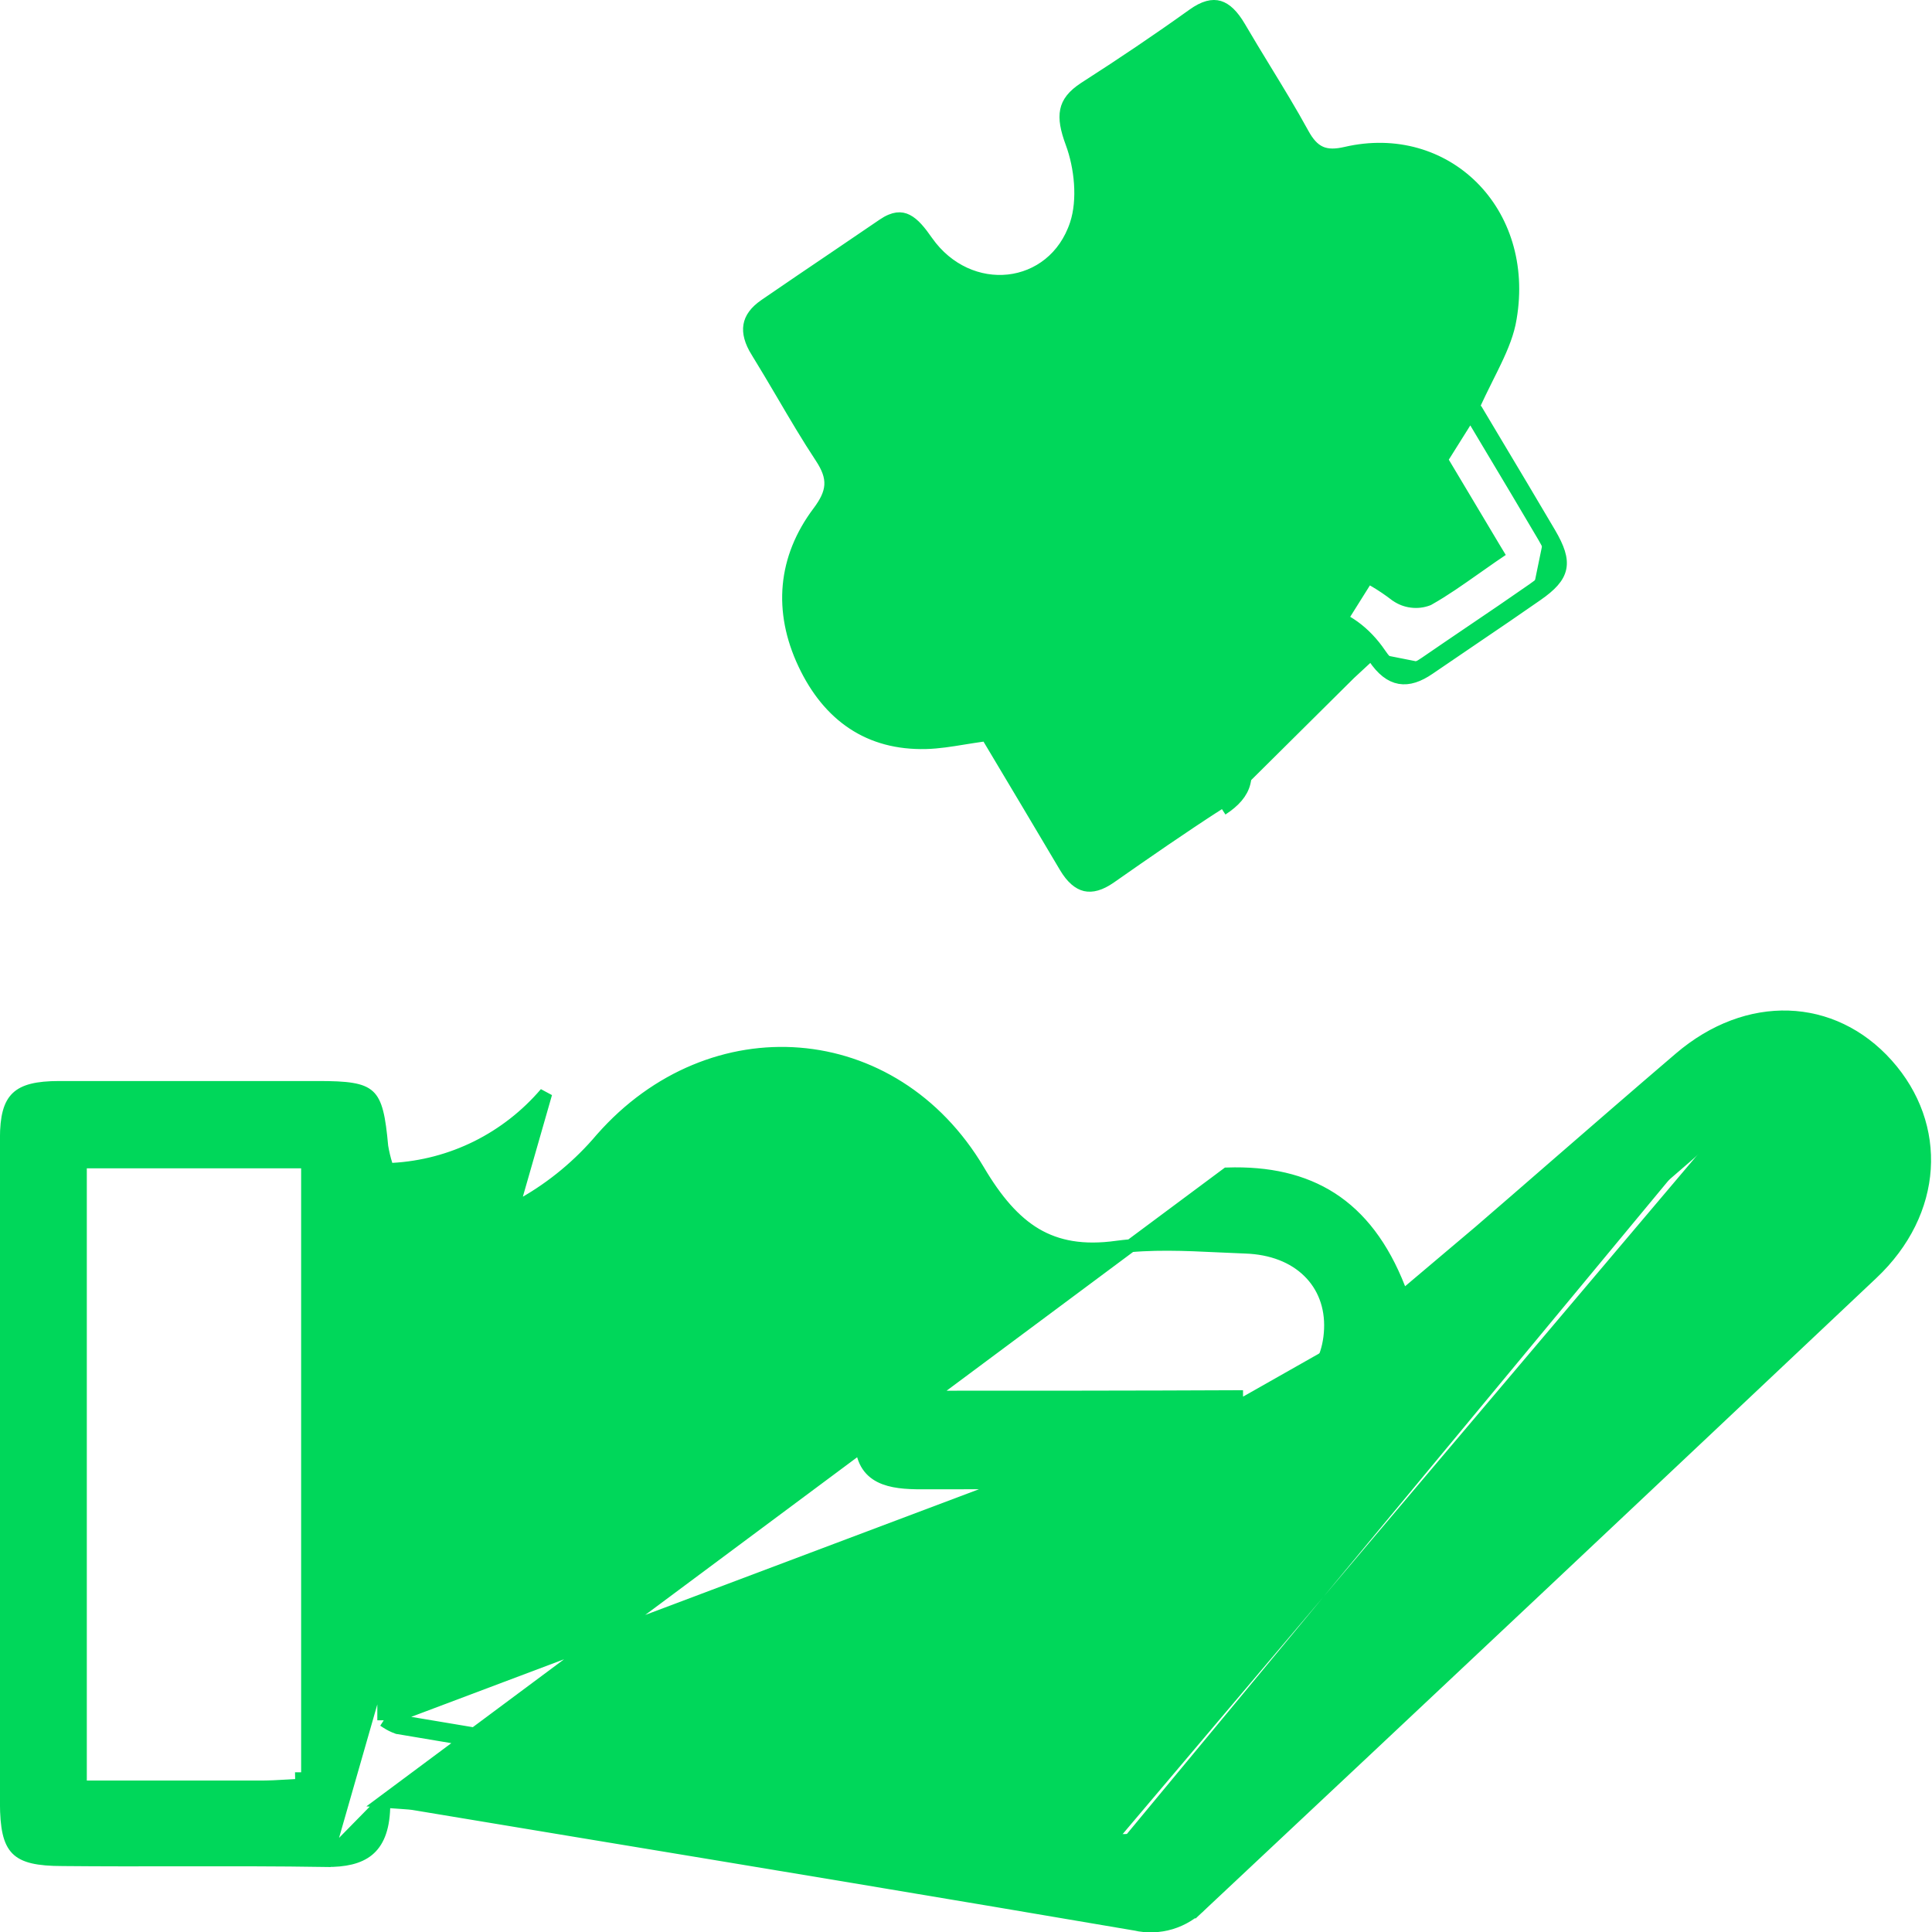 <svg width="30" height="30" viewBox="0 0 30 30" fill="none" xmlns="http://www.w3.org/2000/svg">
<g clip-path="url(#clip0_136_417)">
<path d="M5.963 27.97L6.067 27.978C6.12 27.982 6.167 27.985 6.211 27.988C6.314 27.995 6.395 28 6.466 28.014C7.277 28.149 8.088 28.283 8.899 28.418C11.806 28.899 14.714 29.381 17.619 29.877L17.624 29.878L17.624 29.878C17.808 29.92 18 29.914 18.181 29.86C18.362 29.805 18.526 29.704 18.657 29.567L18.661 29.563L18.661 29.564C22.136 26.306 25.604 23.042 29.066 19.774L29.066 19.774C30.081 18.817 30.146 17.48 29.3 16.533C28.455 15.588 27.14 15.535 26.086 16.436C25.433 16.994 24.784 17.558 24.135 18.121C23.753 18.453 23.37 18.786 22.986 19.117L22.985 19.118C22.814 19.264 22.644 19.407 22.47 19.553C22.281 19.712 22.088 19.875 21.883 20.049L21.776 20.14L21.725 20.009C21.467 19.349 21.114 18.896 20.673 18.612C20.232 18.329 19.694 18.208 19.055 18.229C19.055 18.229 19.055 18.229 19.055 18.229L5.963 27.97ZM5.963 27.97L5.959 28.075C5.948 28.413 5.855 28.61 5.714 28.726C5.57 28.844 5.354 28.894 5.06 28.89M5.963 27.97L5.06 28.89M5.06 28.89C4.31 28.878 3.556 28.879 2.804 28.88C2.193 28.881 1.583 28.882 0.976 28.876H0.975C0.579 28.876 0.376 28.825 0.263 28.71C0.149 28.594 0.1 28.387 0.099 27.99V27.97V27.95V27.93V27.91V27.889V27.869V27.849V27.829V27.809V27.789V27.769V27.748V27.728V27.708V27.688V27.668V27.648V27.628V27.607V27.587V27.567V27.547V27.527V27.507V27.486V27.466V27.446V27.426V27.406V27.386V27.366V27.346V27.325V27.305V27.285V27.265V27.245V27.225V27.204V27.184V27.164V27.144V27.124V27.104V27.084V27.064V27.043V27.023V27.003V26.983V26.963V26.943V26.922V26.902V26.882V26.862V26.842V26.822V26.802V26.782V26.761V26.741V26.721V26.701V26.681V26.661V26.64V26.62V26.6V26.58V26.56V26.54V26.52V26.5V26.479V26.459V26.439V26.419V26.399V26.379V26.358V26.338V26.318V26.298V26.278V26.258V26.238V26.218V26.197V26.177V26.157V26.137V26.117V26.097V26.076V26.056V26.036V26.016V25.996V25.976V25.956V25.936V25.915V25.895V25.875V25.855V25.835V25.815V25.794V25.774V25.754V25.734V25.714V25.694V25.674V25.654V25.633V25.613V25.593V25.573V25.553V25.533V25.512V25.492V25.472V25.452V25.432V25.412V25.392V25.372V25.351V25.331V25.311V25.291V25.271V25.251V25.23V25.21V25.19V25.17V25.15V25.13V25.11V25.09V25.069V25.049V25.029V25.009V24.989V24.969V24.948V24.928V24.908V24.888V24.868V24.848V24.828V24.808V24.787V24.767V24.747V24.727V24.707V24.687V24.666V24.646V24.626V24.606V24.586V24.566V24.546V24.526V24.505V24.485V24.465V24.445V24.425V24.405V24.385V24.364V24.344V24.324V24.304V24.284V24.264V24.244V24.223V24.203V24.183V24.163V24.143V24.123V24.103V24.082V24.062V24.042V24.022V24.002V23.982V23.962V23.942V23.921V23.901V23.881V23.861V23.841V23.821V23.8V23.78V23.76V23.74V23.72V23.7V23.68V23.66V23.639V23.619V23.599V23.579V23.559V23.539V23.518V23.498V23.478V23.458V23.438V23.418V23.398V23.378V23.357V23.337V23.317V23.297V23.277V23.257V23.237V23.216V23.196V23.176V23.156V23.136V23.116V23.096V23.075V23.055V23.035V23.015V22.995V22.975V22.955V22.934V22.914V22.894V22.874V22.854V22.834V22.814V22.794V22.773V22.753V22.733V22.713V22.693V22.673V22.652V22.632V22.612V22.592V22.572V22.552V22.532V22.512V22.491V22.471V22.451V22.431V22.411V22.391V22.371V22.35V22.33V22.31V22.29V22.27V22.25V22.23V22.209V22.189V22.169V22.149V22.129V22.109V22.089V22.069V22.048V22.028V22.008V21.988V21.968V21.948V21.927V21.907V21.887V21.867V21.847V21.827V21.807V21.787V21.766V21.746V21.726V21.706V21.686V21.666V21.646V21.625V21.605V21.585V21.565V21.545V21.525V21.505V21.485V21.464V21.444V21.424V21.404V21.384V21.364V21.343V21.323V21.303V21.283V21.263V21.243V21.223V21.203V21.182V21.162V21.142V21.122V21.102V21.082V21.062V21.041V21.021V21.001V20.981V20.961V20.941V20.921V20.901V20.88V20.86V20.84V20.82V20.8V20.78V20.759V20.739V20.719V20.699V20.679V20.659V20.639V20.619V20.598V20.578V20.558V20.538V20.518V20.498V20.478V20.457V20.437V20.417V20.397V20.377V20.357V20.337V20.317V20.296V20.276V20.256V20.236V20.216V20.196V20.175V20.155V20.135V20.115V20.095V20.075V20.055V20.035V20.014V19.994V19.974V19.954V19.934V19.914V19.894V19.873V19.853V19.833V19.813V19.793V19.773V19.753V19.733V19.712V19.692V19.672V19.652V19.632V19.612V19.592V19.571V19.551V19.531V19.511V19.491V19.471V19.451V19.43V19.41V19.39V19.37V19.35V19.33V19.31V19.29V19.269V19.249V19.229V19.209V19.189V19.169V19.149V19.128V19.108V19.088V19.068V19.048V19.028V19.008V18.988V18.967V18.947V18.927V18.907V18.887V18.867V18.846V18.826V18.806V18.786V18.766V18.746V18.726V18.706V18.686V18.665V18.645V18.625V18.605V18.585V18.565V18.544V18.524V18.504V18.484V18.464V18.444V18.424V18.404V18.383V18.363V18.343V18.323V18.303V18.283V18.263V18.242V18.222V18.202V18.182V18.162V18.142V18.122V18.102V18.081V18.061V18.041V18.021V18.001V17.981V17.961V17.941V17.92V17.9V17.88V17.86V17.84V17.82V17.799V17.779V17.759V17.739V17.719V17.699V17.679C0.099 17.339 0.154 17.154 0.265 17.047C0.377 16.939 0.571 16.886 0.921 16.886H0.929H0.937H0.945H0.952H0.96H0.968H0.976H0.984H0.992H0.999H1.007H1.015H1.023H1.031H1.039H1.047H1.054H1.062H1.07H1.078H1.086H1.094H1.101H1.109H1.117H1.125H1.133H1.141H1.148H1.156H1.164H1.172H1.18H1.188H1.196H1.203H1.211H1.219H1.227H1.235H1.243H1.25H1.258H1.266H1.274H1.282H1.29H1.297H1.305H1.313H1.321H1.329H1.337H1.344H1.352H1.36H1.368H1.376H1.384H1.392H1.399H1.407H1.415H1.423H1.431H1.439H1.446H1.454H1.462H1.47H1.478H1.486H1.493H1.501H1.509H1.517H1.525H1.533H1.541H1.548H1.556H1.564H1.572H1.58H1.588H1.595H1.603H1.611H1.619H1.627H1.635H1.642H1.65H1.658H1.666H1.674H1.682H1.69H1.697H1.705H1.713H1.721H1.729H1.737H1.744H1.752H1.76H1.768H1.776H1.784H1.791H1.799H1.807H1.815H1.823H1.831H1.839H1.846H1.854H1.862H1.87H1.878H1.886H1.893H1.901H1.909H1.917H1.925H1.933H1.94H1.948H1.956H1.964H1.972H1.98H1.988H1.995H2.003H2.011H2.019H2.027H2.035H2.042H2.05H2.058H2.066H2.074H2.082H2.09H2.097H2.105H2.113H2.121H2.129H2.137H2.144H2.152H2.16H2.168H2.176H2.184H2.191H2.199H2.207H2.215H2.223H2.231H2.239H2.246H2.254H2.262H2.27H2.278H2.286H2.293H2.301H2.309H2.317H2.325H2.333H2.34H2.348H2.356H2.364H2.372H2.38H2.388H2.395H2.403H2.411H2.419H2.427H2.435H2.442H2.45H2.458H2.466H2.474H2.482H2.49H2.497H2.505H2.513H2.521H2.529H2.537H2.544H2.552H2.56H2.568H2.576H2.584H2.591H2.599H2.607H2.615H2.623H2.631H2.639H2.646H2.654H2.662H2.67H2.678H2.686H2.693H2.701H2.709H2.717H2.725H2.733H2.74H2.748H2.756H2.764H2.772H2.78H2.788H2.795H2.803H2.811H2.819H2.827H2.835H2.842H2.85H2.858H2.866H2.874H2.882H2.89H2.897H2.905H2.913H2.921H2.929H2.937H2.944H2.952H2.96H2.968H2.976H2.984H2.991H2.999H3.007H3.015H3.023H3.031H3.039H3.046H3.054H3.062H3.07H3.078H3.086H3.093H3.101H3.109H3.117H3.125H3.133H3.141H3.148H3.156H3.164H3.172H3.18H3.188H3.195H3.203H3.211H3.219H3.227H3.235H3.243H3.25H3.258H3.266H3.274H3.282H3.29H3.297H3.305H3.313H3.321H3.329H3.337H3.344H3.352H3.36H3.368H3.376H3.384H3.392H3.399H3.407H3.415H3.423H3.431H3.439H3.446H3.454H3.462H3.47H3.478H3.486H3.494H3.501H3.509H3.517H3.525H3.533H3.541H3.548H3.556H3.564H3.572H3.58H3.588H3.596H3.603H3.611H3.619H3.627H3.635H3.643H3.65H3.658H3.666H3.674H3.682H3.69H3.697H3.705H3.713H3.721H3.729H3.737H3.745H3.752H3.76H3.768H3.776H3.784H3.792H3.799H3.807H3.815H3.823H3.831H3.839H3.847H3.854H3.862H3.87H3.878H3.886H3.894H3.901H3.909H3.917H3.925H3.933H3.941H3.949H3.956H3.964H3.972H3.98H3.988H3.996H4.003H4.011H4.019H4.027H4.035H4.043H4.051H4.058H4.066H4.074H4.082H4.09H4.098H4.105H4.113H4.121H4.129H4.137H4.145H4.153H4.16H4.168H4.176H4.184H4.192H4.2H4.207H4.215H4.223H4.231H4.239H4.247H4.255H4.262H4.27H4.278H4.286H4.294H4.302H4.309H4.317H4.325H4.333H4.341H4.349H4.357H4.364H4.372H4.38H4.388H4.396H4.404H4.411H4.419H4.427H4.435H4.443H4.451H4.458H4.466H4.474H4.482H4.49H4.498H4.506H4.513H4.521H4.529H4.537H4.545H4.553H4.561H4.568H4.576H4.584H4.592H4.6H4.608H4.615H4.623H4.631H4.639H4.647H4.655H4.662H4.67H4.678H4.686H4.694H4.702H4.71H4.717H4.725H4.733H4.741H4.749H4.757H4.764H4.772H4.78H4.788H4.796H4.804H4.812H4.819H4.827H4.835H4.843H4.851H4.859H4.867H4.874H4.882H4.89H4.898H4.906H4.914H4.921H4.929H4.937C5.165 16.886 5.334 16.892 5.463 16.914C5.591 16.935 5.67 16.971 5.724 17.021C5.779 17.072 5.82 17.148 5.853 17.276C5.886 17.404 5.907 17.573 5.928 17.8L5.928 17.8L5.929 17.807C5.945 17.901 5.967 17.995 5.996 18.087L6.019 18.161L6.096 18.157C6.551 18.132 6.997 18.015 7.406 17.812C7.814 17.609 8.178 17.325 8.475 16.977L5.06 28.89ZM5.959 26.713L5.959 26.659L5.961 19.453L5.961 19.374L6.037 19.355C6.092 19.343 6.147 19.328 6.205 19.314C6.35 19.276 6.503 19.237 6.655 19.212L6.656 19.212C7.702 19.041 8.655 18.499 9.343 17.683L9.344 17.682L9.344 17.682C11.047 15.746 13.869 15.947 15.192 18.177L15.192 18.177C15.464 18.637 15.745 18.968 16.082 19.168C16.417 19.365 16.818 19.44 17.346 19.366L17.346 19.366C17.867 19.297 18.402 19.322 18.925 19.347C19.064 19.354 19.202 19.36 19.339 19.365C19.75 19.379 20.088 19.513 20.321 19.741C20.555 19.969 20.675 20.283 20.66 20.64C20.645 20.993 20.519 21.284 20.282 21.486C20.046 21.686 19.713 21.787 19.302 21.787M5.959 26.713L19.302 21.687M5.959 26.713L6.005 26.743C6.056 26.776 6.111 26.804 6.168 26.824L6.176 26.827L6.185 26.828C6.858 26.941 7.531 27.054 8.203 27.167C11.246 27.677 14.291 28.188 17.338 28.671M5.959 26.713L6.059 26.659M19.302 21.787C19.302 21.787 19.302 21.787 19.302 21.787V21.687M19.302 21.787C19.303 21.787 19.303 21.787 19.303 21.787L19.302 21.687M19.302 21.787C17.632 21.795 15.965 21.795 14.297 21.795H14.297H14.297C14.059 21.795 13.85 21.814 13.702 21.894C13.631 21.932 13.576 21.985 13.537 22.057C13.498 22.13 13.473 22.229 13.475 22.367C13.477 22.505 13.504 22.604 13.545 22.676C13.585 22.747 13.642 22.797 13.714 22.834C13.863 22.911 14.073 22.926 14.313 22.926C14.869 22.926 15.426 22.925 15.982 22.924C17.095 22.921 18.207 22.919 19.319 22.926L19.319 22.926C19.979 22.935 20.618 22.69 21.106 22.241L21.108 22.239L21.108 22.239C22.964 20.614 24.829 18.999 26.691 17.386M19.302 21.687C17.632 21.695 15.964 21.695 14.297 21.695C13.822 21.694 13.367 21.767 13.375 22.369C13.383 22.97 13.836 23.026 14.313 23.026C14.87 23.026 15.426 23.025 15.983 23.024C17.095 23.021 18.206 23.019 19.318 23.026C20.004 23.035 20.667 22.781 21.174 22.314C23.03 20.689 24.895 19.073 26.758 17.46M26.691 17.386C26.69 17.386 26.69 17.387 26.689 17.387L26.758 17.46M26.691 17.386C26.774 17.309 26.861 17.237 26.952 17.17L26.954 17.168L26.954 17.168C27.215 16.984 27.503 16.896 27.778 16.916C28.055 16.935 28.313 17.063 28.512 17.299C28.709 17.531 28.808 17.803 28.793 18.08C28.778 18.358 28.649 18.63 28.408 18.864L28.408 18.864C27.59 19.658 26.759 20.437 25.928 21.215C25.697 21.431 25.466 21.646 25.236 21.863C24.971 22.112 24.706 22.361 24.442 22.61C22.412 24.52 20.381 26.432 18.331 28.322L18.331 28.322C18.208 28.435 18.04 28.533 17.866 28.598C17.693 28.662 17.503 28.697 17.338 28.671M26.691 17.386C26.691 17.386 26.692 17.385 26.692 17.385L26.758 17.46M26.758 17.46C26.838 17.386 26.923 17.315 27.012 17.25C27.503 16.904 28.071 16.932 28.436 17.363C28.8 17.794 28.79 18.354 28.338 18.793C27.522 19.585 26.691 20.363 25.86 21.141C25.629 21.357 25.398 21.573 25.168 21.79C24.903 22.039 24.638 22.288 24.373 22.538C22.343 24.448 20.312 26.359 18.263 28.248C18.04 28.453 17.637 28.617 17.354 28.572M6.059 26.659C6.104 26.688 6.152 26.712 6.202 26.73C6.874 26.842 7.547 26.955 8.22 27.068C11.263 27.578 14.307 28.089 17.354 28.572M6.059 26.659L6.061 19.453L6.059 26.659ZM17.354 28.572L17.338 28.671C17.338 28.671 17.338 28.671 17.338 28.671M17.354 28.572L17.338 28.671M4.683 27.62H4.776V18.142V18.042H4.676H1.348H1.248V18.142V27.648V27.748H1.348H1.353H1.359H1.364H1.369H1.375H1.38H1.386H1.391H1.396H1.402H1.407H1.413H1.418H1.423H1.429H1.434H1.439H1.445H1.45H1.456H1.461H1.466H1.472H1.477H1.482H1.488H1.493H1.499H1.504H1.509H1.515H1.52H1.525H1.531H1.536H1.541H1.547H1.552H1.558H1.563H1.568H1.574H1.579H1.584H1.59H1.595H1.6H1.606H1.611H1.616H1.622H1.627H1.632H1.638H1.643H1.648H1.654H1.659H1.664H1.67H1.675H1.68H1.686H1.691H1.696H1.702H1.707H1.712H1.718H1.723H1.728H1.734H1.739H1.744H1.75H1.755H1.76H1.765H1.771H1.776H1.781H1.787H1.792H1.797H1.803H1.808H1.813H1.819H1.824H1.829H1.834H1.84H1.845H1.85H1.856H1.861H1.866H1.871H1.877H1.882H1.887H1.893H1.898H1.903H1.908H1.914H1.919H1.924H1.93H1.935H1.94H1.945H1.951H1.956H1.961H1.967H1.972H1.977H1.982H1.988H1.993H1.998H2.003H2.009H2.014H2.019H2.024H2.03H2.035H2.04H2.045H2.051H2.056H2.061H2.067H2.072H2.077H2.082H2.088H2.093H2.098H2.103H2.109H2.114H2.119H2.124H2.13H2.135H2.14H2.145H2.15H2.156H2.161H2.166H2.171H2.177H2.182H2.187H2.192H2.198H2.203H2.208H2.213H2.219H2.224H2.229H2.234H2.239H2.245H2.25H2.255H2.26H2.266H2.271H2.276H2.281H2.286H2.292H2.297H2.302H2.307H2.312H2.318H2.323H2.328H2.333H2.339H2.344H2.349H2.354H2.359H2.365H2.37H2.375H2.38H2.385H2.391H2.396H2.401H2.406H2.411H2.417H2.422H2.427H2.432H2.437H2.443H2.448H2.453H2.458H2.463H2.469H2.474H2.479H2.484H2.489H2.495H2.5H2.505H2.51H2.515H2.52H2.526H2.531H2.536H2.541H2.546H2.552H2.557H2.562H2.567H2.572H2.577H2.583H2.588H2.593H2.598H2.603H2.609H2.614H2.619H2.624H2.629H2.634H2.64H2.645H2.65H2.655H2.66H2.665H2.671H2.676H2.681H2.686H2.691H2.696H2.702H2.707H2.712H2.717H2.722H2.727H2.733H2.738H2.743H2.748H2.753H2.758H2.764H2.769H2.774H2.779H2.784H2.789H2.794H2.8H2.805H2.81H2.815H2.82H2.825H2.831H2.836H2.841H2.846H2.851H2.856H2.861H2.867H2.872H2.877H2.882H2.887H2.892H2.897H2.903H2.908H2.913H2.918H2.923H2.928H2.933H2.939H2.944H2.949H2.954H2.959H2.964H2.969H2.975H2.98H2.985H2.99H2.995H3H3.005H3.011H3.016H3.021H3.026H3.031H3.036H3.041H3.047H3.052H3.057H3.062H3.067H3.072H3.077H3.082H3.088H3.093H3.098H3.103H3.108H3.113H3.118H3.123H3.129H3.134H3.139H3.144H3.149H3.154H3.159H3.165H3.17H3.175H3.18H3.185H3.19H3.195H3.2H3.206H3.211H3.216H3.221H3.226H3.231H3.236H3.241H3.247H3.252H3.257H3.262H3.267H3.272H3.277H3.282H3.287H3.293H3.298H3.303H3.308H3.313H3.318H3.323H3.328H3.334H3.339H3.344H3.349H3.354H3.359H3.364H3.369H3.374H3.38H3.385H3.39H3.395H3.4H3.405H3.41H3.415H3.421H3.426H3.431H3.436H3.441H3.446H3.451H3.456H3.461H3.467H3.472H3.477H3.482H3.487H3.492H3.497H3.502H3.507H3.513H3.518H3.523H3.528H3.533H3.538H3.543H3.548H3.553H3.559H3.564H3.569H3.574H3.579H3.584H3.589H3.594H3.599H3.605H3.61H3.615H3.62H3.625H3.63H3.635H3.64H3.645H3.651H3.656H3.661H3.666H3.671H3.676H3.681H3.686H3.691H3.697H3.702H3.707H3.712H3.717H3.722H3.727H3.732H3.737H3.743H3.748H3.753H3.758H3.763H3.768H3.773H3.778H3.784H3.789H3.794H3.799H3.804H3.809H3.814H3.819H3.824H3.83H3.835H3.84H3.845H3.85H3.855H3.86H3.865H3.87H3.876H3.881H3.886H3.891H3.896H3.901H3.906H3.911H3.916H3.922H3.927H3.932H3.937H3.942H3.947H3.952H3.957H3.962H3.968H3.973H3.978H3.983H3.988H3.993H3.998H4.003H4.008C4.165 27.75 4.324 27.741 4.489 27.731C4.554 27.727 4.619 27.723 4.685 27.72L4.683 27.62Z" fill="#00D75A" stroke="#00D75A" stroke-width="0.2"/>
<path d="M22.833 6.414L22.853 6.367C22.932 6.183 23.019 6.01 23.1 5.847C23.141 5.765 23.181 5.686 23.217 5.609C23.328 5.377 23.415 5.163 23.451 4.942L23.451 4.941C23.734 3.284 22.445 2.021 20.9 2.379C20.752 2.413 20.621 2.421 20.504 2.37C20.387 2.318 20.303 2.215 20.228 2.078C20.041 1.736 19.84 1.408 19.638 1.077C19.506 0.861 19.374 0.644 19.244 0.422C19.136 0.238 19.032 0.142 18.929 0.111C18.832 0.082 18.705 0.104 18.527 0.232L18.527 0.232C17.976 0.627 17.415 1.004 16.844 1.37C16.664 1.487 16.585 1.598 16.561 1.718C16.535 1.844 16.563 2.001 16.644 2.219L16.644 2.219C16.782 2.592 16.837 3.1 16.712 3.481C16.538 4.009 16.12 4.311 15.661 4.362C15.204 4.412 14.714 4.211 14.392 3.754C14.28 3.593 14.185 3.478 14.082 3.426C14.035 3.402 13.986 3.392 13.93 3.399C13.873 3.407 13.802 3.433 13.715 3.493C13.473 3.658 13.23 3.822 12.988 3.987C12.618 4.237 12.249 4.487 11.881 4.74L11.881 4.74C11.731 4.843 11.661 4.948 11.643 5.055C11.625 5.163 11.656 5.295 11.757 5.459L11.758 5.459C11.893 5.678 12.023 5.899 12.153 6.119C12.348 6.452 12.543 6.783 12.755 7.104C12.853 7.254 12.909 7.39 12.9 7.535C12.891 7.678 12.82 7.81 12.713 7.953L12.713 7.953C12.173 8.671 12.104 9.488 12.488 10.304C12.681 10.715 12.937 11.026 13.25 11.232C13.562 11.438 13.938 11.542 14.378 11.531C14.572 11.526 14.763 11.495 14.964 11.462C15.059 11.447 15.157 11.431 15.258 11.417L15.324 11.409L15.358 11.465C15.755 12.129 16.151 12.794 16.546 13.46C16.649 13.633 16.753 13.715 16.853 13.739C16.953 13.762 17.078 13.734 17.241 13.62C17.794 13.233 18.349 12.848 18.919 12.48M22.833 6.414L18.974 12.564M22.833 6.414L22.859 6.458C22.952 6.613 23.048 6.774 23.146 6.939C23.412 7.383 23.695 7.857 23.975 8.333M22.833 6.414L22.945 6.407C23.037 6.562 23.133 6.723 23.232 6.888C23.497 7.331 23.781 7.806 24.061 8.282M18.919 12.48C18.919 12.48 18.919 12.48 18.919 12.48L18.974 12.564M18.919 12.48C18.919 12.48 18.919 12.48 18.919 12.48L18.974 12.564M18.919 12.48C19.1 12.363 19.191 12.249 19.221 12.128C19.252 12.007 19.226 11.855 19.121 11.649L19.12 11.648C18.749 10.913 18.933 10.116 19.541 9.709L19.541 9.709C19.855 9.499 20.209 9.434 20.545 9.513C20.881 9.592 21.192 9.812 21.426 10.157M18.974 12.564C19.357 12.315 19.431 12.036 19.21 11.603C18.858 10.907 19.036 10.167 19.597 9.792C20.181 9.401 20.899 9.558 21.343 10.213M21.426 10.157C21.426 10.157 21.426 10.157 21.426 10.157L21.343 10.213M21.426 10.157L21.343 10.213M21.426 10.157C21.543 10.33 21.651 10.404 21.752 10.422C21.853 10.439 21.976 10.405 22.133 10.297M21.343 10.213C21.592 10.581 21.856 10.609 22.19 10.379M22.19 10.379L22.133 10.297M22.19 10.379C22.426 10.217 22.664 10.056 22.901 9.895C23.223 9.677 23.544 9.459 23.863 9.236M22.19 10.379L22.133 10.297C22.133 10.297 22.133 10.297 22.133 10.297M22.133 10.297C22.371 10.133 22.609 9.972 22.846 9.811C23.167 9.594 23.487 9.377 23.806 9.154M23.863 9.236L23.806 9.154C23.806 9.154 23.806 9.154 23.806 9.154M23.863 9.236C24.29 8.939 24.329 8.74 24.061 8.282M23.863 9.236L23.806 9.154M23.806 9.154C24.017 9.007 24.104 8.902 24.125 8.799C24.146 8.695 24.108 8.561 23.975 8.333M24.061 8.282L23.975 8.333M24.061 8.282L23.975 8.333C23.975 8.333 23.975 8.333 23.975 8.333M16.988 12.703L17.043 12.793L17.13 12.735C17.224 12.671 17.318 12.61 17.411 12.549C17.655 12.39 17.892 12.235 18.112 12.058L18.119 12.052L18.125 12.045C18.181 11.98 18.221 11.903 18.245 11.82C18.268 11.736 18.273 11.649 18.261 11.563L18.261 11.563L18.26 11.559C18.052 10.456 18.365 9.572 19.154 9.025C19.903 8.508 20.822 8.583 21.679 9.243L21.679 9.243L21.684 9.246C21.755 9.295 21.835 9.326 21.92 9.336C22.004 9.347 22.09 9.337 22.17 9.307L22.177 9.304L22.184 9.3C22.426 9.164 22.657 9 22.892 8.835C22.983 8.77 23.076 8.705 23.169 8.641L23.247 8.588L23.198 8.507C23.041 8.243 22.886 7.985 22.733 7.728C22.509 7.354 22.289 6.985 22.068 6.615C21.983 6.472 21.924 6.367 21.889 6.281C21.854 6.196 21.846 6.139 21.854 6.093C21.861 6.047 21.886 5.997 21.946 5.928C22.007 5.859 22.096 5.779 22.221 5.672L22.221 5.672C22.782 5.195 22.932 4.425 22.58 3.795C22.225 3.161 21.466 2.927 20.795 3.251C20.638 3.327 20.523 3.378 20.432 3.406C20.343 3.434 20.288 3.435 20.246 3.421C20.204 3.407 20.157 3.374 20.095 3.296C20.033 3.218 19.963 3.108 19.87 2.953C19.641 2.57 19.414 2.188 19.186 1.802C19.054 1.579 18.921 1.356 18.787 1.13L18.731 1.035L18.642 1.101C18.422 1.264 18.195 1.415 17.96 1.553C17.776 1.65 17.64 1.762 17.566 1.923C17.493 2.083 17.49 2.275 17.531 2.511L17.531 2.511C17.822 4.135 16.495 5.464 15.024 5.085C14.824 5.034 14.631 4.937 14.428 4.82C14.357 4.78 14.285 4.737 14.211 4.692C14.074 4.61 13.93 4.524 13.782 4.446L13.728 4.417L13.678 4.452L12.603 5.207L12.527 5.26L12.575 5.34C12.709 5.565 12.839 5.785 12.967 6.001C13.232 6.448 13.487 6.878 13.746 7.305C13.853 7.481 13.893 7.622 13.877 7.743C13.861 7.862 13.788 7.984 13.617 8.116L13.617 8.116C12.98 8.609 12.822 9.407 13.197 10.056C13.392 10.393 13.676 10.618 14.009 10.702C14.341 10.786 14.71 10.728 15.072 10.522L15.072 10.522C15.257 10.416 15.387 10.396 15.489 10.427C15.592 10.458 15.694 10.549 15.801 10.733L15.801 10.734C16.06 11.177 16.327 11.615 16.598 12.061C16.727 12.273 16.857 12.486 16.988 12.703Z" fill="#00D75A" stroke="#00D75A" stroke-width="0.2"/>
</g>
<defs>
<clipPath id="clip0_136_417">
<rect width="30" height="30" fill="white"/>
</clipPath>
</defs>
</svg>

